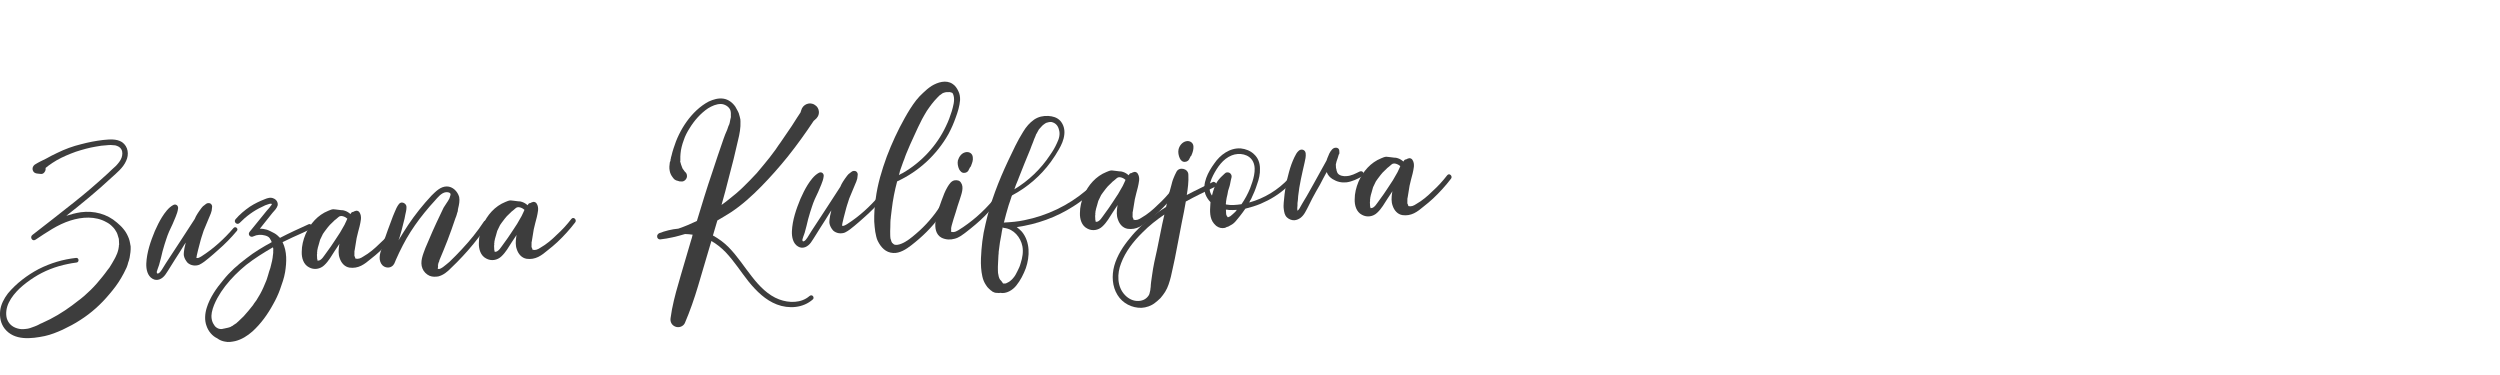 <?xml version="1.0" encoding="UTF-8" standalone="no"?>
<!DOCTYPE svg PUBLIC "-//W3C//DTD SVG 1.1//EN" "http://www.w3.org/Graphics/SVG/1.1/DTD/svg11.dtd">
<svg width="100%" height="100%" viewBox="0 0 240 36" version="1.1" xmlns="http://www.w3.org/2000/svg" xmlns:xlink="http://www.w3.org/1999/xlink" xml:space="preserve" xmlns:serif="http://www.serif.com/" style="fill-rule:evenodd;clip-rule:evenodd;stroke-linejoin:round;stroke-miterlimit:2;">
    <g transform="matrix(0.742,-0.037,0.037,0.742,0.966,30.906)">
        <g transform="matrix(33.505,0,0,33.505,0,0)">
            <path d="M0.478,-0.271C0.478,-0.273 0.478,-0.274 0.478,-0.276C0.477,-0.28 0.477,-0.284 0.476,-0.289C0.475,-0.295 0.473,-0.301 0.471,-0.306C0.467,-0.317 0.461,-0.328 0.454,-0.337C0.447,-0.347 0.439,-0.354 0.431,-0.362C0.394,-0.398 0.344,-0.413 0.294,-0.409C0.274,-0.407 0.255,-0.403 0.237,-0.398C0.299,-0.442 0.36,-0.487 0.418,-0.536C0.44,-0.554 0.465,-0.572 0.478,-0.598C0.491,-0.622 0.489,-0.653 0.466,-0.671C0.445,-0.686 0.417,-0.684 0.393,-0.683C0.364,-0.681 0.336,-0.677 0.308,-0.671C0.276,-0.665 0.244,-0.655 0.214,-0.642C0.199,-0.636 0.184,-0.629 0.17,-0.622C0.163,-0.619 0.156,-0.616 0.149,-0.613C0.141,-0.609 0.133,-0.606 0.125,-0.601C0.118,-0.596 0.114,-0.588 0.117,-0.579C0.119,-0.571 0.126,-0.567 0.135,-0.566C0.139,-0.565 0.144,-0.565 0.148,-0.564C0.157,-0.563 0.165,-0.572 0.166,-0.58C0.167,-0.582 0.167,-0.584 0.166,-0.586C0.17,-0.589 0.173,-0.591 0.177,-0.594C0.188,-0.601 0.199,-0.608 0.211,-0.614C0.235,-0.626 0.26,-0.635 0.286,-0.643C0.312,-0.65 0.338,-0.656 0.365,-0.659C0.378,-0.661 0.392,-0.662 0.406,-0.662C0.417,-0.663 0.428,-0.662 0.439,-0.66C0.449,-0.657 0.458,-0.652 0.462,-0.643C0.467,-0.633 0.465,-0.621 0.461,-0.611C0.456,-0.599 0.447,-0.59 0.438,-0.581C0.427,-0.572 0.416,-0.563 0.406,-0.554C0.36,-0.516 0.314,-0.48 0.266,-0.446C0.212,-0.407 0.157,-0.369 0.103,-0.331C0.091,-0.323 0.101,-0.304 0.114,-0.312C0.158,-0.338 0.202,-0.366 0.252,-0.379C0.297,-0.391 0.349,-0.392 0.39,-0.366C0.399,-0.361 0.406,-0.355 0.413,-0.347C0.419,-0.341 0.425,-0.331 0.428,-0.324C0.43,-0.32 0.431,-0.315 0.432,-0.311L0.435,-0.299C0.435,-0.299 0.435,-0.299 0.435,-0.299C0.435,-0.294 0.435,-0.288 0.435,-0.283L0.435,-0.277C0.434,-0.276 0.434,-0.274 0.434,-0.274C0.434,-0.272 0.433,-0.266 0.433,-0.267C0.432,-0.262 0.431,-0.257 0.429,-0.252L0.426,-0.244C0.425,-0.242 0.424,-0.24 0.423,-0.238C0.418,-0.227 0.411,-0.217 0.404,-0.206L0.393,-0.19L0.386,-0.182C0.379,-0.173 0.372,-0.165 0.365,-0.157C0.35,-0.14 0.334,-0.123 0.317,-0.108C0.309,-0.101 0.3,-0.094 0.292,-0.087L0.284,-0.081C0.28,-0.078 0.275,-0.074 0.27,-0.071C0.234,-0.045 0.195,-0.021 0.155,-0.003L0.124,0.01C0.121,0.011 0.119,0.012 0.116,0.013C0.115,0.013 0.112,0.015 0.112,0.015C0.106,0.018 0.1,0.02 0.094,0.022C0.081,0.026 0.071,0.03 0.058,0.03C0.046,0.031 0.037,0.03 0.026,0.026C0.006,0.019 -0.007,0.005 -0.012,-0.015C-0.016,-0.035 -0.011,-0.057 -0.001,-0.075C0.01,-0.095 0.026,-0.112 0.043,-0.127C0.061,-0.142 0.08,-0.155 0.101,-0.167C0.141,-0.19 0.186,-0.205 0.233,-0.212C0.244,-0.214 0.255,-0.215 0.267,-0.216C0.278,-0.216 0.279,-0.234 0.267,-0.234C0.216,-0.231 0.167,-0.219 0.12,-0.198C0.075,-0.177 0.031,-0.147 -0.003,-0.11C-0.019,-0.091 -0.032,-0.069 -0.036,-0.045C-0.04,-0.02 -0.036,0.005 -0.022,0.025C0.013,0.074 0.079,0.069 0.131,0.061C0.155,0.057 0.178,0.049 0.201,0.04C0.225,0.03 0.249,0.019 0.271,0.006C0.315,-0.019 0.354,-0.051 0.388,-0.088C0.406,-0.107 0.423,-0.127 0.437,-0.149C0.444,-0.16 0.451,-0.171 0.457,-0.183C0.459,-0.186 0.46,-0.188 0.461,-0.192C0.459,-0.186 0.46,-0.19 0.461,-0.191C0.463,-0.196 0.465,-0.2 0.466,-0.205C0.469,-0.211 0.471,-0.218 0.473,-0.225C0.476,-0.238 0.479,-0.253 0.479,-0.267C0.479,-0.277 0.478,-0.274 0.478,-0.271ZM0.391,-0.188C0.391,-0.188 0.392,-0.189 0.393,-0.19C0.392,-0.189 0.392,-0.188 0.391,-0.188Z" style="fill:rgb(61,61,61);fill-rule:nonzero;"/>
        </g>
        <g transform="matrix(33.505,0,0,33.505,18.629,0)">
            <path d="M0.323,-0.319C0.285,-0.279 0.243,-0.244 0.194,-0.216C0.19,-0.214 0.185,-0.211 0.18,-0.21C0.178,-0.21 0.176,-0.211 0.174,-0.211C0.174,-0.211 0.174,-0.211 0.174,-0.211C0.174,-0.211 0.174,-0.211 0.174,-0.212C0.174,-0.212 0.174,-0.212 0.174,-0.212C0.175,-0.215 0.176,-0.218 0.176,-0.22C0.178,-0.227 0.18,-0.234 0.182,-0.241C0.186,-0.254 0.19,-0.267 0.194,-0.279C0.196,-0.286 0.199,-0.292 0.201,-0.298L0.207,-0.314C0.214,-0.328 0.22,-0.342 0.227,-0.356C0.231,-0.364 0.234,-0.371 0.238,-0.379L0.242,-0.39C0.243,-0.395 0.243,-0.398 0.244,-0.402C0.246,-0.408 0.243,-0.415 0.238,-0.418C0.232,-0.421 0.225,-0.42 0.22,-0.416C0.218,-0.414 0.215,-0.413 0.213,-0.411C0.209,-0.409 0.206,-0.405 0.203,-0.402C0.197,-0.395 0.191,-0.387 0.186,-0.38C0.182,-0.374 0.178,-0.368 0.175,-0.361C0.135,-0.306 0.096,-0.251 0.056,-0.197C0.05,-0.188 0.044,-0.18 0.038,-0.171C0.035,-0.167 0.029,-0.159 0.023,-0.158C0.022,-0.158 0.02,-0.158 0.02,-0.159C0.018,-0.161 0.019,-0.163 0.019,-0.166C0.019,-0.167 0.02,-0.169 0.021,-0.171L0.022,-0.174C0.024,-0.18 0.027,-0.185 0.029,-0.191C0.035,-0.208 0.04,-0.226 0.045,-0.243C0.048,-0.252 0.051,-0.26 0.054,-0.269L0.062,-0.29C0.069,-0.309 0.079,-0.328 0.089,-0.346C0.093,-0.355 0.098,-0.364 0.102,-0.373C0.107,-0.384 0.111,-0.393 0.113,-0.405C0.115,-0.416 0.105,-0.424 0.095,-0.419C0.076,-0.41 0.061,-0.391 0.049,-0.374C0.038,-0.358 0.028,-0.34 0.019,-0.322C0.001,-0.284 -0.016,-0.242 -0.02,-0.199C-0.022,-0.177 -0.018,-0.151 0.001,-0.139C0.019,-0.127 0.039,-0.137 0.051,-0.152C0.065,-0.17 0.077,-0.189 0.09,-0.207C0.104,-0.226 0.117,-0.245 0.13,-0.264C0.132,-0.267 0.134,-0.269 0.136,-0.272C0.134,-0.265 0.132,-0.258 0.13,-0.251C0.128,-0.242 0.126,-0.233 0.126,-0.224C0.127,-0.213 0.132,-0.203 0.139,-0.194C0.151,-0.182 0.169,-0.179 0.184,-0.184C0.198,-0.19 0.21,-0.199 0.222,-0.208C0.234,-0.217 0.247,-0.227 0.259,-0.237C0.286,-0.258 0.312,-0.282 0.335,-0.307C0.343,-0.315 0.331,-0.327 0.323,-0.319ZM0.174,-0.212C0.174,-0.213 0.175,-0.214 0.174,-0.212ZM0.174,-0.211C0.174,-0.211 0.174,-0.212 0.174,-0.212L0.174,-0.211Z" style="fill:rgb(61,61,61);fill-rule:nonzero;"/>
        </g>
        <g transform="matrix(33.505,0,0,33.505,29.216,0)">
            <path d="M0.309,-0.312C0.308,-0.317 0.302,-0.321 0.297,-0.319C0.259,-0.304 0.221,-0.289 0.184,-0.272C0.178,-0.279 0.171,-0.286 0.163,-0.291C0.154,-0.296 0.145,-0.302 0.135,-0.306C0.126,-0.309 0.117,-0.311 0.108,-0.311L0.16,-0.37C0.168,-0.378 0.177,-0.386 0.181,-0.397C0.184,-0.408 0.178,-0.42 0.167,-0.425C0.156,-0.431 0.144,-0.428 0.133,-0.424C0.112,-0.417 0.093,-0.409 0.074,-0.398C0.053,-0.385 0.033,-0.37 0.016,-0.352C0.007,-0.342 0.021,-0.328 0.031,-0.337C0.057,-0.361 0.088,-0.382 0.121,-0.395C0.129,-0.399 0.137,-0.402 0.146,-0.404C0.149,-0.405 0.153,-0.406 0.157,-0.405C0.16,-0.404 0.159,-0.404 0.158,-0.401C0.152,-0.393 0.145,-0.386 0.138,-0.379L0.068,-0.301C0.059,-0.291 0.07,-0.277 0.082,-0.283C0.096,-0.289 0.112,-0.289 0.127,-0.284C0.133,-0.282 0.14,-0.279 0.144,-0.273C0.145,-0.271 0.146,-0.269 0.147,-0.267C0.147,-0.267 0.149,-0.264 0.149,-0.264C0.149,-0.263 0.149,-0.262 0.15,-0.261C0.15,-0.261 0.15,-0.261 0.15,-0.261C0.15,-0.26 0.151,-0.258 0.151,-0.257C0.116,-0.24 0.082,-0.222 0.051,-0.2C0.017,-0.177 -0.016,-0.151 -0.043,-0.12C-0.071,-0.09 -0.098,-0.055 -0.112,-0.016C-0.12,0.006 -0.123,0.031 -0.116,0.053C-0.11,0.074 -0.096,0.093 -0.077,0.103C-0.069,0.11 -0.058,0.115 -0.048,0.117C-0.035,0.121 -0.021,0.119 -0.008,0.117C0.017,0.112 0.04,0.099 0.06,0.083C0.094,0.055 0.122,0.02 0.145,-0.018C0.156,-0.035 0.166,-0.054 0.174,-0.073C0.183,-0.095 0.192,-0.116 0.197,-0.139C0.205,-0.177 0.209,-0.218 0.193,-0.255C0.219,-0.266 0.245,-0.277 0.272,-0.287C0.282,-0.291 0.292,-0.295 0.302,-0.3C0.307,-0.301 0.311,-0.306 0.309,-0.312ZM0.074,-0.027C0.075,-0.029 0.076,-0.03 0.074,-0.027L0.074,-0.027ZM0.155,-0.219C0.155,-0.219 0.155,-0.213 0.155,-0.213C0.154,-0.213 0.155,-0.217 0.155,-0.215C0.154,-0.213 0.154,-0.211 0.154,-0.21C0.154,-0.208 0.153,-0.207 0.153,-0.205C0.153,-0.204 0.153,-0.204 0.153,-0.204C0.153,-0.204 0.153,-0.204 0.153,-0.204C0.153,-0.204 0.153,-0.204 0.153,-0.204C0.152,-0.196 0.152,-0.203 0.153,-0.204C0.152,-0.203 0.152,-0.199 0.152,-0.198C0.151,-0.193 0.15,-0.189 0.149,-0.185C0.146,-0.176 0.144,-0.167 0.141,-0.158C0.137,-0.149 0.134,-0.14 0.131,-0.131L0.124,-0.112C0.127,-0.12 0.124,-0.112 0.123,-0.11C0.115,-0.093 0.107,-0.076 0.097,-0.06C0.092,-0.052 0.086,-0.044 0.081,-0.036L0.072,-0.025C0.07,-0.023 0.069,-0.02 0.067,-0.018C0.055,-0.004 0.042,0.01 0.029,0.023C0.021,0.03 0.014,0.036 0.006,0.043C0.005,0.044 0.003,0.045 0.002,0.046C0.001,0.047 0.001,0.047 0,0.048C-0.004,0.05 -0.008,0.053 -0.012,0.055C-0.014,0.057 -0.016,0.058 -0.019,0.059C-0.02,0.059 -0.021,0.06 -0.021,0.06C-0.024,0.062 -0.019,0.059 -0.019,0.059C-0.023,0.062 -0.029,0.063 -0.033,0.064C-0.037,0.065 -0.041,0.065 -0.045,0.066C-0.047,0.066 -0.049,0.067 -0.051,0.067C-0.051,0.067 -0.051,0.067 -0.051,0.067C-0.051,0.067 -0.051,0.067 -0.053,0.067C-0.053,0.067 -0.053,0.067 -0.053,0.067C-0.053,0.068 -0.054,0.068 -0.054,0.068C-0.054,0.068 -0.054,0.068 -0.053,0.067C-0.055,0.068 -0.057,0.068 -0.059,0.068C-0.06,0.068 -0.064,0.067 -0.063,0.068C-0.064,0.067 -0.066,0.067 -0.067,0.067C-0.068,0.066 -0.073,0.065 -0.072,0.065C-0.079,0.061 -0.083,0.058 -0.087,0.05C-0.096,0.036 -0.097,0.018 -0.093,0.002C-0.088,-0.018 -0.079,-0.035 -0.069,-0.052C-0.059,-0.068 -0.048,-0.083 -0.036,-0.097C-0.011,-0.126 0.017,-0.151 0.048,-0.174C0.082,-0.198 0.118,-0.218 0.155,-0.237C0.155,-0.235 0.156,-0.233 0.156,-0.231L0.155,-0.219Z" style="fill:rgb(61,61,61);fill-rule:nonzero;"/>
        </g>
        <g transform="matrix(33.505,0,0,33.505,38.732,0)">
            <path d="M0.039,-0.184C0.039,-0.184 0.039,-0.184 0.039,-0.184L0.039,-0.184ZM0.342,-0.289C0.324,-0.268 0.304,-0.248 0.283,-0.231C0.263,-0.213 0.241,-0.196 0.217,-0.184C0.207,-0.178 0.197,-0.174 0.187,-0.178C0.187,-0.178 0.186,-0.179 0.186,-0.179C0.186,-0.181 0.185,-0.184 0.184,-0.186C0.184,-0.186 0.184,-0.187 0.183,-0.188C0.183,-0.194 0.184,-0.199 0.184,-0.204C0.184,-0.205 0.184,-0.205 0.184,-0.206C0.185,-0.208 0.185,-0.211 0.186,-0.214C0.189,-0.228 0.192,-0.242 0.195,-0.256C0.199,-0.271 0.204,-0.286 0.209,-0.302C0.213,-0.318 0.221,-0.338 0.211,-0.355C0.209,-0.359 0.204,-0.362 0.199,-0.362C0.194,-0.361 0.19,-0.36 0.187,-0.358C0.184,-0.358 0.18,-0.357 0.178,-0.353C0.178,-0.353 0.178,-0.352 0.177,-0.352C0.177,-0.351 0.176,-0.351 0.176,-0.35C0.17,-0.356 0.163,-0.361 0.155,-0.364C0.15,-0.366 0.146,-0.367 0.141,-0.367L0.118,-0.371C0.117,-0.371 0.116,-0.371 0.114,-0.371C0.118,-0.371 0.116,-0.372 0.11,-0.372C0.104,-0.372 0.097,-0.369 0.091,-0.367C0.05,-0.353 0.018,-0.32 -0.001,-0.281C-0.011,-0.26 -0.018,-0.237 -0.019,-0.214C-0.021,-0.191 -0.015,-0.165 0.006,-0.153C0.025,-0.141 0.049,-0.144 0.065,-0.158C0.083,-0.173 0.095,-0.193 0.108,-0.211C0.115,-0.22 0.121,-0.229 0.128,-0.238C0.127,-0.236 0.127,-0.233 0.126,-0.23C0.123,-0.214 0.121,-0.198 0.126,-0.182C0.131,-0.164 0.143,-0.148 0.162,-0.144C0.178,-0.141 0.193,-0.143 0.207,-0.149C0.221,-0.155 0.233,-0.164 0.245,-0.173C0.258,-0.182 0.271,-0.192 0.283,-0.202C0.309,-0.224 0.334,-0.249 0.356,-0.275C0.364,-0.284 0.351,-0.299 0.342,-0.289ZM0.039,-0.178C0.038,-0.178 0.039,-0.178 0.039,-0.178C0.039,-0.179 0.038,-0.18 0.039,-0.177C0.039,-0.177 0.039,-0.177 0.039,-0.178C0.039,-0.177 0.039,-0.177 0.039,-0.177C0.04,-0.177 0.04,-0.177 0.04,-0.177C0.04,-0.177 0.039,-0.177 0.039,-0.178ZM0.159,-0.325C0.156,-0.32 0.154,-0.315 0.151,-0.31C0.139,-0.29 0.126,-0.271 0.112,-0.253C0.1,-0.236 0.088,-0.221 0.075,-0.205C0.067,-0.196 0.055,-0.175 0.041,-0.177C0.041,-0.177 0.04,-0.177 0.04,-0.177C0.04,-0.178 0.04,-0.178 0.04,-0.178C0.04,-0.178 0.04,-0.178 0.04,-0.179C0.04,-0.18 0.04,-0.182 0.039,-0.184C0.038,-0.191 0.039,-0.186 0.039,-0.184C0.039,-0.185 0.039,-0.187 0.039,-0.188C0.039,-0.192 0.039,-0.195 0.039,-0.199C0.039,-0.199 0.039,-0.2 0.039,-0.2C0.039,-0.2 0.039,-0.199 0.039,-0.199C0.039,-0.2 0.039,-0.202 0.04,-0.204C0.04,-0.206 0.04,-0.208 0.04,-0.21C0.042,-0.218 0.041,-0.212 0.04,-0.21C0.041,-0.212 0.041,-0.214 0.041,-0.216C0.043,-0.224 0.045,-0.232 0.048,-0.239L0.053,-0.254C0.053,-0.255 0.054,-0.257 0.054,-0.257C0.058,-0.265 0.062,-0.272 0.066,-0.279C0.068,-0.282 0.071,-0.285 0.073,-0.288L0.078,-0.294C0.083,-0.3 0.088,-0.306 0.094,-0.312L0.11,-0.326L0.112,-0.328C0.112,-0.328 0.112,-0.328 0.112,-0.328C0.118,-0.332 0.123,-0.336 0.128,-0.34C0.127,-0.339 0.13,-0.342 0.131,-0.342C0.132,-0.343 0.135,-0.344 0.135,-0.344C0.142,-0.346 0.151,-0.342 0.157,-0.338C0.159,-0.336 0.161,-0.335 0.163,-0.333L0.159,-0.325ZM0.188,-0.176C0.188,-0.176 0.187,-0.177 0.187,-0.178C0.187,-0.177 0.186,-0.178 0.186,-0.179C0.186,-0.179 0.186,-0.178 0.186,-0.178C0.186,-0.178 0.186,-0.178 0.186,-0.178C0.186,-0.178 0.186,-0.178 0.186,-0.178C0.186,-0.178 0.186,-0.178 0.186,-0.178C0.186,-0.178 0.186,-0.178 0.186,-0.178C0.187,-0.178 0.187,-0.178 0.187,-0.178C0.187,-0.178 0.187,-0.178 0.187,-0.178C0.187,-0.178 0.187,-0.178 0.187,-0.178C0.188,-0.177 0.188,-0.177 0.188,-0.176Z" style="fill:rgb(61,61,61);fill-rule:nonzero;"/>
        </g>
        <g transform="matrix(33.505,0,0,33.505,50.157,0)">
            <path d="M0.165,-0.146C0.165,-0.146 0.165,-0.146 0.165,-0.146L0.165,-0.146ZM0.36,-0.298C0.355,-0.301 0.35,-0.299 0.347,-0.295C0.32,-0.258 0.29,-0.225 0.257,-0.193C0.241,-0.177 0.224,-0.162 0.207,-0.147C0.199,-0.141 0.19,-0.134 0.181,-0.128C0.177,-0.126 0.173,-0.123 0.169,-0.122C0.166,-0.121 0.164,-0.122 0.162,-0.122C0.161,-0.122 0.161,-0.123 0.161,-0.123C0.161,-0.123 0.161,-0.123 0.161,-0.123C0.161,-0.123 0.161,-0.122 0.161,-0.122C0.161,-0.122 0.161,-0.122 0.161,-0.123C0.161,-0.123 0.161,-0.123 0.161,-0.123C0.161,-0.123 0.161,-0.123 0.161,-0.123C0.161,-0.123 0.161,-0.123 0.161,-0.123C0.161,-0.123 0.161,-0.123 0.161,-0.122C0.161,-0.122 0.161,-0.123 0.161,-0.123C0.161,-0.123 0.161,-0.123 0.161,-0.123C0.16,-0.123 0.16,-0.123 0.16,-0.123C0.161,-0.123 0.161,-0.123 0.161,-0.123C0.161,-0.123 0.161,-0.123 0.161,-0.123L0.161,-0.123C0.161,-0.123 0.161,-0.123 0.161,-0.123C0.161,-0.123 0.161,-0.123 0.161,-0.123C0.161,-0.123 0.161,-0.123 0.161,-0.123C0.161,-0.123 0.161,-0.123 0.161,-0.124C0.161,-0.124 0.161,-0.124 0.161,-0.124C0.161,-0.124 0.161,-0.124 0.161,-0.124L0.161,-0.124C0.161,-0.124 0.161,-0.124 0.161,-0.124C0.162,-0.128 0.163,-0.138 0.162,-0.135C0.162,-0.135 0.162,-0.135 0.162,-0.135C0.163,-0.137 0.164,-0.143 0.164,-0.144C0.164,-0.144 0.165,-0.145 0.165,-0.146C0.165,-0.145 0.164,-0.144 0.163,-0.142C0.164,-0.143 0.164,-0.144 0.165,-0.146C0.165,-0.146 0.165,-0.147 0.165,-0.146C0.166,-0.148 0.167,-0.15 0.168,-0.152C0.168,-0.153 0.168,-0.153 0.168,-0.154C0.169,-0.155 0.169,-0.155 0.169,-0.156C0.181,-0.181 0.193,-0.206 0.204,-0.231C0.216,-0.258 0.227,-0.285 0.238,-0.313C0.241,-0.319 0.243,-0.324 0.245,-0.33C0.244,-0.328 0.248,-0.339 0.249,-0.341C0.249,-0.345 0.25,-0.348 0.251,-0.352C0.255,-0.365 0.259,-0.381 0.257,-0.395C0.252,-0.417 0.234,-0.437 0.211,-0.438C0.187,-0.439 0.168,-0.421 0.151,-0.406C0.116,-0.372 0.084,-0.336 0.055,-0.297C0.041,-0.278 0.028,-0.259 0.015,-0.24C0.017,-0.244 0.018,-0.248 0.02,-0.252C0.026,-0.27 0.033,-0.289 0.038,-0.308C0.041,-0.317 0.044,-0.327 0.046,-0.337C0.048,-0.345 0.052,-0.356 0.052,-0.366C0.054,-0.379 0.035,-0.392 0.024,-0.38C0.016,-0.371 0.01,-0.359 0.005,-0.348C0,-0.338 -0.005,-0.327 -0.009,-0.317C-0.019,-0.294 -0.029,-0.271 -0.038,-0.248C-0.042,-0.237 -0.046,-0.226 -0.05,-0.215C-0.055,-0.203 -0.06,-0.191 -0.061,-0.178C-0.062,-0.167 -0.059,-0.155 -0.052,-0.147C-0.043,-0.137 -0.028,-0.134 -0.017,-0.14C-0.006,-0.146 -0.004,-0.155 0.001,-0.165C0.006,-0.174 0.01,-0.183 0.015,-0.192C0.025,-0.21 0.035,-0.228 0.046,-0.245C0.068,-0.279 0.093,-0.311 0.12,-0.341C0.133,-0.356 0.148,-0.371 0.162,-0.385C0.174,-0.397 0.189,-0.415 0.207,-0.416C0.213,-0.416 0.222,-0.415 0.224,-0.409C0.225,-0.406 0.223,-0.402 0.222,-0.399C0.222,-0.397 0.222,-0.399 0.222,-0.4C0.222,-0.398 0.221,-0.396 0.22,-0.394C0.22,-0.393 0.219,-0.391 0.217,-0.388C0.215,-0.384 0.211,-0.379 0.208,-0.375L0.195,-0.357L0.181,-0.331C0.158,-0.289 0.137,-0.247 0.117,-0.205C0.107,-0.181 0.092,-0.153 0.102,-0.126C0.106,-0.114 0.116,-0.103 0.128,-0.097C0.139,-0.092 0.15,-0.092 0.161,-0.093C0.181,-0.097 0.197,-0.109 0.212,-0.123C0.228,-0.137 0.244,-0.151 0.259,-0.166C0.289,-0.195 0.318,-0.227 0.344,-0.26C0.35,-0.268 0.357,-0.277 0.364,-0.285C0.367,-0.289 0.364,-0.296 0.36,-0.298ZM-0.026,-0.172C-0.026,-0.172 -0.026,-0.172 -0.026,-0.172C-0.026,-0.172 -0.026,-0.172 -0.026,-0.172ZM0.162,-0.138C0.163,-0.142 0.163,-0.137 0.162,-0.135L0.162,-0.138ZM0.162,-0.135C0.162,-0.135 0.162,-0.135 0.162,-0.135C0.162,-0.135 0.162,-0.135 0.162,-0.135ZM0.161,-0.125C0.161,-0.124 0.161,-0.124 0.161,-0.124C0.16,-0.125 0.16,-0.125 0.16,-0.125C0.16,-0.125 0.161,-0.125 0.161,-0.125ZM0.161,-0.122C0.161,-0.122 0.161,-0.122 0.161,-0.122C0.161,-0.121 0.161,-0.122 0.161,-0.122Z" style="fill:rgb(61,61,61);fill-rule:nonzero;"/>
        </g>
        <g transform="matrix(33.505,0,0,33.505,61.649,0)">
            <path d="M0.039,-0.184C0.039,-0.184 0.039,-0.184 0.039,-0.184L0.039,-0.184ZM0.342,-0.289C0.324,-0.268 0.304,-0.248 0.283,-0.231C0.263,-0.213 0.241,-0.196 0.217,-0.184C0.207,-0.178 0.197,-0.174 0.187,-0.178C0.187,-0.178 0.186,-0.179 0.186,-0.179C0.186,-0.181 0.185,-0.184 0.184,-0.186C0.184,-0.186 0.184,-0.187 0.183,-0.188C0.183,-0.194 0.184,-0.199 0.184,-0.204C0.184,-0.205 0.184,-0.205 0.184,-0.206C0.185,-0.208 0.185,-0.211 0.186,-0.214C0.189,-0.228 0.192,-0.242 0.195,-0.256C0.199,-0.271 0.204,-0.286 0.209,-0.302C0.213,-0.318 0.221,-0.338 0.211,-0.355C0.209,-0.359 0.204,-0.362 0.199,-0.362C0.194,-0.361 0.19,-0.36 0.187,-0.358C0.184,-0.358 0.18,-0.357 0.178,-0.353C0.178,-0.353 0.178,-0.352 0.177,-0.352C0.177,-0.351 0.176,-0.351 0.176,-0.35C0.17,-0.356 0.163,-0.361 0.155,-0.364C0.15,-0.366 0.146,-0.367 0.141,-0.367L0.118,-0.371C0.117,-0.371 0.116,-0.371 0.114,-0.371C0.118,-0.371 0.116,-0.372 0.11,-0.372C0.104,-0.372 0.097,-0.369 0.091,-0.367C0.05,-0.353 0.018,-0.32 -0.001,-0.281C-0.011,-0.26 -0.018,-0.237 -0.019,-0.214C-0.021,-0.191 -0.015,-0.165 0.006,-0.153C0.025,-0.141 0.049,-0.144 0.065,-0.158C0.083,-0.173 0.095,-0.193 0.108,-0.211C0.115,-0.22 0.121,-0.229 0.128,-0.238C0.127,-0.236 0.127,-0.233 0.126,-0.23C0.123,-0.214 0.121,-0.198 0.126,-0.182C0.131,-0.164 0.143,-0.148 0.162,-0.144C0.178,-0.141 0.193,-0.143 0.207,-0.149C0.221,-0.155 0.233,-0.164 0.245,-0.173C0.258,-0.182 0.271,-0.192 0.283,-0.202C0.309,-0.224 0.334,-0.249 0.356,-0.275C0.364,-0.284 0.351,-0.299 0.342,-0.289ZM0.039,-0.178C0.038,-0.178 0.039,-0.178 0.039,-0.178C0.039,-0.179 0.038,-0.18 0.039,-0.177C0.039,-0.177 0.039,-0.177 0.039,-0.178C0.039,-0.177 0.039,-0.177 0.039,-0.177C0.04,-0.177 0.04,-0.177 0.04,-0.177C0.04,-0.177 0.039,-0.177 0.039,-0.178ZM0.159,-0.325C0.156,-0.32 0.154,-0.315 0.151,-0.31C0.139,-0.29 0.126,-0.271 0.112,-0.253C0.1,-0.236 0.088,-0.221 0.075,-0.205C0.067,-0.196 0.055,-0.175 0.041,-0.177C0.041,-0.177 0.04,-0.177 0.04,-0.177C0.04,-0.178 0.04,-0.178 0.04,-0.178C0.04,-0.178 0.04,-0.178 0.04,-0.179C0.04,-0.18 0.04,-0.182 0.039,-0.184C0.038,-0.191 0.039,-0.186 0.039,-0.184C0.039,-0.185 0.039,-0.187 0.039,-0.188C0.039,-0.192 0.039,-0.195 0.039,-0.199C0.039,-0.199 0.039,-0.2 0.039,-0.2C0.039,-0.2 0.039,-0.199 0.039,-0.199C0.039,-0.2 0.039,-0.202 0.04,-0.204C0.04,-0.206 0.04,-0.208 0.04,-0.21C0.042,-0.218 0.041,-0.212 0.04,-0.21C0.041,-0.212 0.041,-0.214 0.041,-0.216C0.043,-0.224 0.045,-0.232 0.048,-0.239L0.053,-0.254C0.053,-0.255 0.054,-0.257 0.054,-0.257C0.058,-0.265 0.062,-0.272 0.066,-0.279C0.068,-0.282 0.071,-0.285 0.073,-0.288L0.078,-0.294C0.083,-0.3 0.088,-0.306 0.094,-0.312L0.11,-0.326L0.112,-0.328C0.112,-0.328 0.112,-0.328 0.112,-0.328C0.118,-0.332 0.123,-0.336 0.128,-0.34C0.127,-0.339 0.13,-0.342 0.131,-0.342C0.132,-0.343 0.135,-0.344 0.135,-0.344C0.142,-0.346 0.151,-0.342 0.157,-0.338C0.159,-0.336 0.161,-0.335 0.163,-0.333L0.159,-0.325ZM0.188,-0.176C0.188,-0.176 0.187,-0.177 0.187,-0.178C0.187,-0.177 0.186,-0.178 0.186,-0.179C0.186,-0.179 0.186,-0.178 0.186,-0.178C0.186,-0.178 0.186,-0.178 0.186,-0.178C0.186,-0.178 0.186,-0.178 0.186,-0.178C0.186,-0.178 0.186,-0.178 0.186,-0.178C0.186,-0.178 0.186,-0.178 0.186,-0.178C0.187,-0.178 0.187,-0.178 0.187,-0.178C0.187,-0.178 0.187,-0.178 0.187,-0.178C0.187,-0.178 0.187,-0.178 0.187,-0.178C0.188,-0.177 0.188,-0.177 0.188,-0.176Z" style="fill:rgb(61,61,61);fill-rule:nonzero;"/>
        </g>
        <g transform="matrix(33.505,0,0,33.505,85.203,0)">
            <path d="M0.414,0.08C0.459,0.1 0.515,0.099 0.554,0.067C0.558,0.064 0.557,0.057 0.554,0.054C0.55,0.05 0.545,0.051 0.541,0.054C0.508,0.08 0.461,0.077 0.424,0.061C0.382,0.043 0.35,0.006 0.324,-0.031C0.296,-0.07 0.272,-0.113 0.239,-0.15C0.222,-0.169 0.202,-0.185 0.181,-0.198C0.188,-0.217 0.194,-0.236 0.201,-0.255C0.219,-0.264 0.237,-0.274 0.255,-0.284C0.299,-0.31 0.339,-0.343 0.376,-0.377C0.414,-0.412 0.45,-0.449 0.484,-0.487C0.522,-0.53 0.557,-0.574 0.591,-0.62C0.592,-0.621 0.594,-0.622 0.596,-0.624C0.606,-0.631 0.613,-0.641 0.613,-0.654C0.613,-0.665 0.608,-0.675 0.599,-0.681C0.58,-0.696 0.552,-0.686 0.545,-0.663C0.544,-0.661 0.543,-0.658 0.542,-0.655L0.528,-0.636C0.521,-0.626 0.513,-0.615 0.506,-0.605C0.49,-0.584 0.475,-0.564 0.459,-0.543L0.451,-0.533C0.447,-0.528 0.443,-0.522 0.439,-0.517C0.431,-0.507 0.422,-0.497 0.414,-0.487C0.397,-0.468 0.38,-0.449 0.362,-0.43C0.344,-0.412 0.325,-0.395 0.306,-0.378C0.297,-0.37 0.288,-0.363 0.278,-0.355L0.267,-0.347C0.262,-0.343 0.257,-0.34 0.252,-0.336C0.241,-0.328 0.231,-0.321 0.22,-0.314C0.232,-0.349 0.243,-0.384 0.254,-0.42C0.269,-0.466 0.283,-0.513 0.296,-0.56C0.303,-0.583 0.309,-0.608 0.309,-0.632C0.309,-0.634 0.309,-0.636 0.309,-0.638C0.309,-0.637 0.309,-0.636 0.309,-0.64C0.308,-0.644 0.308,-0.647 0.307,-0.651C0.306,-0.655 0.305,-0.66 0.304,-0.664C0.301,-0.673 0.296,-0.681 0.292,-0.69C0.282,-0.706 0.267,-0.719 0.248,-0.723C0.228,-0.727 0.209,-0.722 0.191,-0.715C0.156,-0.699 0.125,-0.671 0.102,-0.642C0.078,-0.612 0.059,-0.577 0.046,-0.541C0.043,-0.532 0.039,-0.523 0.037,-0.514C0.035,-0.509 0.034,-0.505 0.033,-0.5C0.032,-0.499 0.032,-0.498 0.032,-0.497C0.032,-0.496 0.032,-0.496 0.032,-0.495C0.031,-0.494 0.031,-0.493 0.031,-0.492C0.03,-0.491 0.03,-0.489 0.029,-0.488C0.027,-0.478 0.025,-0.466 0.027,-0.455C0.028,-0.446 0.032,-0.437 0.037,-0.43C0.039,-0.427 0.041,-0.424 0.043,-0.422C0.046,-0.419 0.049,-0.418 0.053,-0.416C0.053,-0.416 0.054,-0.416 0.054,-0.416C0.06,-0.413 0.065,-0.412 0.071,-0.412C0.08,-0.411 0.088,-0.418 0.091,-0.425C0.094,-0.432 0.093,-0.443 0.086,-0.448C0.086,-0.449 0.085,-0.449 0.085,-0.45C0.084,-0.45 0.084,-0.451 0.084,-0.451L0.084,-0.45C0.083,-0.452 0.082,-0.455 0.08,-0.457C0.079,-0.458 0.078,-0.46 0.078,-0.461C0.077,-0.461 0.077,-0.461 0.077,-0.461L0.072,-0.477L0.069,-0.49C0.07,-0.491 0.07,-0.494 0.07,-0.495C0.07,-0.504 0.071,-0.513 0.072,-0.52C0.074,-0.536 0.08,-0.555 0.087,-0.571C0.093,-0.587 0.102,-0.602 0.112,-0.616C0.131,-0.644 0.157,-0.671 0.187,-0.689C0.202,-0.697 0.219,-0.704 0.237,-0.703C0.251,-0.702 0.267,-0.692 0.272,-0.678C0.274,-0.671 0.274,-0.662 0.273,-0.655C0.273,-0.653 0.273,-0.653 0.273,-0.653C0.273,-0.653 0.273,-0.653 0.273,-0.652C0.273,-0.649 0.272,-0.647 0.271,-0.644C0.27,-0.639 0.268,-0.633 0.267,-0.628C0.266,-0.626 0.265,-0.623 0.264,-0.62C0.264,-0.621 0.263,-0.619 0.263,-0.619C0.263,-0.618 0.262,-0.617 0.262,-0.617C0.26,-0.612 0.258,-0.607 0.256,-0.602C0.25,-0.591 0.245,-0.579 0.24,-0.567C0.223,-0.525 0.206,-0.482 0.19,-0.44C0.166,-0.38 0.144,-0.318 0.122,-0.257C0.098,-0.247 0.074,-0.238 0.049,-0.231C0.024,-0.23 -0.002,-0.225 -0.026,-0.217C-0.031,-0.214 -0.035,-0.21 -0.034,-0.203C-0.034,-0.198 -0.029,-0.193 -0.023,-0.193C0.01,-0.195 0.042,-0.201 0.074,-0.209C0.084,-0.208 0.094,-0.207 0.103,-0.205C0.101,-0.197 0.098,-0.189 0.095,-0.181C0.08,-0.138 0.065,-0.095 0.05,-0.052C0.035,-0.009 0.02,0.034 0.009,0.079C0.007,0.09 0.004,0.101 0.002,0.112C-0.001,0.126 0.005,0.14 0.019,0.146C0.032,0.152 0.049,0.147 0.056,0.134C0.078,0.089 0.097,0.042 0.114,-0.006C0.13,-0.051 0.146,-0.097 0.162,-0.143C0.166,-0.154 0.17,-0.166 0.174,-0.177C0.193,-0.165 0.21,-0.15 0.226,-0.132C0.258,-0.095 0.282,-0.052 0.31,-0.013C0.338,0.025 0.371,0.061 0.414,0.08ZM0.543,-0.656C0.543,-0.656 0.543,-0.656 0.543,-0.656C0.543,-0.656 0.543,-0.656 0.543,-0.656ZM0.275,-0.353C0.276,-0.354 0.277,-0.354 0.275,-0.353L0.275,-0.353ZM0.032,-0.495C0.032,-0.496 0.032,-0.496 0.032,-0.496C0.032,-0.496 0.032,-0.497 0.033,-0.497L0.032,-0.495ZM0.085,-0.449C0.085,-0.449 0.085,-0.45 0.084,-0.45C0.085,-0.449 0.087,-0.443 0.085,-0.449Z" style="fill:rgb(61,61,61);fill-rule:nonzero;"/>
        </g>
        <g transform="matrix(33.505,0,0,33.505,102.157,0)">
            <path d="M0.323,-0.319C0.285,-0.279 0.243,-0.244 0.194,-0.216C0.19,-0.214 0.185,-0.211 0.18,-0.21C0.178,-0.21 0.176,-0.211 0.174,-0.211C0.174,-0.211 0.174,-0.211 0.174,-0.211C0.174,-0.211 0.174,-0.211 0.174,-0.212C0.174,-0.212 0.174,-0.212 0.174,-0.212C0.175,-0.215 0.176,-0.218 0.176,-0.22C0.178,-0.227 0.18,-0.234 0.182,-0.241C0.186,-0.254 0.19,-0.267 0.194,-0.279C0.196,-0.286 0.199,-0.292 0.201,-0.298L0.207,-0.314C0.214,-0.328 0.22,-0.342 0.227,-0.356C0.231,-0.364 0.234,-0.371 0.238,-0.379L0.242,-0.39C0.243,-0.395 0.243,-0.398 0.244,-0.402C0.246,-0.408 0.243,-0.415 0.238,-0.418C0.232,-0.421 0.225,-0.42 0.22,-0.416C0.218,-0.414 0.215,-0.413 0.213,-0.411C0.209,-0.409 0.206,-0.405 0.203,-0.402C0.197,-0.395 0.191,-0.387 0.186,-0.38C0.182,-0.374 0.178,-0.368 0.175,-0.361C0.135,-0.306 0.096,-0.251 0.056,-0.197C0.05,-0.188 0.044,-0.18 0.038,-0.171C0.035,-0.167 0.029,-0.159 0.023,-0.158C0.022,-0.158 0.02,-0.158 0.02,-0.159C0.018,-0.161 0.019,-0.163 0.019,-0.166C0.019,-0.167 0.02,-0.169 0.021,-0.171L0.022,-0.174C0.024,-0.18 0.027,-0.185 0.029,-0.191C0.035,-0.208 0.04,-0.226 0.045,-0.243C0.048,-0.252 0.051,-0.26 0.054,-0.269L0.062,-0.29C0.069,-0.309 0.079,-0.328 0.089,-0.346C0.093,-0.355 0.098,-0.364 0.102,-0.373C0.107,-0.384 0.111,-0.393 0.113,-0.405C0.115,-0.416 0.105,-0.424 0.095,-0.419C0.076,-0.41 0.061,-0.391 0.049,-0.374C0.038,-0.358 0.028,-0.34 0.019,-0.322C0.001,-0.284 -0.016,-0.242 -0.02,-0.199C-0.022,-0.177 -0.018,-0.151 0.001,-0.139C0.019,-0.127 0.039,-0.137 0.051,-0.152C0.065,-0.17 0.077,-0.189 0.09,-0.207C0.104,-0.226 0.117,-0.245 0.13,-0.264C0.132,-0.267 0.134,-0.269 0.136,-0.272C0.134,-0.265 0.132,-0.258 0.13,-0.251C0.128,-0.242 0.126,-0.233 0.126,-0.224C0.127,-0.213 0.132,-0.203 0.139,-0.194C0.151,-0.182 0.169,-0.179 0.184,-0.184C0.198,-0.19 0.21,-0.199 0.222,-0.208C0.234,-0.217 0.247,-0.227 0.259,-0.237C0.286,-0.258 0.312,-0.282 0.335,-0.307C0.343,-0.315 0.331,-0.327 0.323,-0.319ZM0.174,-0.212C0.174,-0.213 0.175,-0.214 0.174,-0.212ZM0.174,-0.211C0.174,-0.211 0.174,-0.212 0.174,-0.212L0.174,-0.211Z" style="fill:rgb(61,61,61);fill-rule:nonzero;"/>
        </g>
        <g transform="matrix(33.505,0,0,33.505,112.744,0)">
            <path d="M0.332,-0.707C0.327,-0.719 0.321,-0.729 0.311,-0.736C0.287,-0.754 0.254,-0.745 0.23,-0.732C0.218,-0.725 0.206,-0.716 0.196,-0.707C0.186,-0.699 0.177,-0.69 0.168,-0.68C0.15,-0.659 0.135,-0.637 0.12,-0.613C0.091,-0.567 0.066,-0.519 0.044,-0.469C0.022,-0.417 0.003,-0.364 -0.007,-0.308C-0.013,-0.279 -0.016,-0.25 -0.017,-0.221C-0.017,-0.207 -0.016,-0.194 -0.015,-0.181C-0.013,-0.169 -0.012,-0.156 -0.007,-0.145C0.004,-0.12 0.021,-0.099 0.05,-0.096C0.075,-0.093 0.101,-0.108 0.121,-0.122C0.164,-0.152 0.203,-0.186 0.235,-0.226C0.244,-0.236 0.251,-0.247 0.259,-0.258C0.262,-0.262 0.26,-0.269 0.255,-0.272C0.25,-0.275 0.244,-0.273 0.241,-0.268C0.213,-0.23 0.18,-0.195 0.142,-0.166C0.124,-0.152 0.104,-0.137 0.083,-0.13C0.074,-0.127 0.064,-0.125 0.056,-0.128C0.055,-0.129 0.054,-0.13 0.053,-0.13C0.053,-0.131 0.053,-0.131 0.052,-0.131C0.051,-0.132 0.05,-0.133 0.049,-0.135C0.05,-0.133 0.049,-0.134 0.048,-0.135C0.048,-0.135 0.048,-0.135 0.048,-0.135C0.048,-0.135 0.048,-0.135 0.048,-0.135L0.046,-0.139C0.046,-0.139 0.045,-0.141 0.045,-0.142L0.043,-0.15C0.043,-0.152 0.042,-0.155 0.042,-0.157C0.042,-0.159 0.042,-0.162 0.042,-0.165C0.042,-0.176 0.043,-0.186 0.044,-0.197C0.045,-0.209 0.045,-0.222 0.048,-0.234C0.046,-0.225 0.048,-0.234 0.048,-0.236L0.053,-0.265C0.059,-0.301 0.068,-0.337 0.079,-0.371C0.079,-0.371 0.079,-0.371 0.079,-0.371C0.164,-0.405 0.237,-0.466 0.286,-0.544C0.298,-0.564 0.308,-0.584 0.317,-0.606C0.326,-0.627 0.334,-0.649 0.337,-0.672C0.338,-0.684 0.337,-0.696 0.332,-0.707ZM0.052,-0.131C0.05,-0.132 0.052,-0.131 0.052,-0.131ZM0.043,-0.151C0.043,-0.151 0.042,-0.151 0.042,-0.151C0.042,-0.155 0.042,-0.152 0.043,-0.151ZM0.213,-0.644C0.212,-0.644 0.212,-0.643 0.212,-0.643C0.212,-0.643 0.212,-0.644 0.213,-0.644ZM0.303,-0.631C0.296,-0.612 0.288,-0.593 0.278,-0.575C0.239,-0.501 0.176,-0.44 0.102,-0.402C0.097,-0.4 0.092,-0.398 0.087,-0.395C0.089,-0.401 0.091,-0.406 0.092,-0.411C0.097,-0.422 0.101,-0.434 0.106,-0.445L0.111,-0.456C0.114,-0.463 0.116,-0.469 0.119,-0.475C0.13,-0.498 0.141,-0.521 0.153,-0.543C0.164,-0.564 0.175,-0.586 0.187,-0.606C0.194,-0.617 0.2,-0.627 0.207,-0.637L0.221,-0.655L0.223,-0.657C0.223,-0.657 0.223,-0.657 0.223,-0.657C0.224,-0.658 0.225,-0.66 0.226,-0.661C0.234,-0.67 0.242,-0.679 0.251,-0.687L0.26,-0.695C0.26,-0.695 0.26,-0.695 0.26,-0.695C0.263,-0.696 0.265,-0.698 0.268,-0.7C0.269,-0.7 0.27,-0.701 0.271,-0.702C0.272,-0.702 0.274,-0.703 0.274,-0.703L0.282,-0.705C0.283,-0.705 0.284,-0.705 0.284,-0.705C0.286,-0.705 0.288,-0.706 0.29,-0.705C0.29,-0.705 0.295,-0.705 0.295,-0.705C0.295,-0.705 0.3,-0.705 0.298,-0.705C0.302,-0.704 0.306,-0.703 0.309,-0.701C0.311,-0.698 0.312,-0.694 0.313,-0.69C0.317,-0.671 0.309,-0.649 0.303,-0.631Z" style="fill:rgb(61,61,61);fill-rule:nonzero;"/>
        </g>
        <g transform="matrix(33.505,0,0,33.505,120.719,0)">
            <path d="M0.236,-0.314C0.199,-0.268 0.155,-0.227 0.105,-0.194C0.093,-0.186 0.08,-0.178 0.067,-0.171C0.061,-0.168 0.055,-0.165 0.048,-0.165C0.046,-0.165 0.044,-0.165 0.042,-0.166C0.041,-0.166 0.04,-0.166 0.04,-0.166C0.04,-0.166 0.04,-0.166 0.039,-0.167C0.039,-0.17 0.04,-0.173 0.04,-0.176C0.039,-0.175 0.039,-0.175 0.039,-0.175C0.039,-0.175 0.039,-0.176 0.04,-0.176C0.04,-0.177 0.04,-0.177 0.04,-0.177C0.039,-0.178 0.04,-0.179 0.04,-0.179C0.04,-0.181 0.04,-0.183 0.041,-0.184C0.041,-0.184 0.041,-0.185 0.041,-0.185C0.042,-0.187 0.042,-0.19 0.043,-0.192C0.048,-0.208 0.054,-0.223 0.06,-0.239C0.066,-0.256 0.072,-0.273 0.079,-0.29C0.086,-0.309 0.098,-0.335 0.087,-0.353C0.082,-0.363 0.072,-0.365 0.062,-0.364C0.049,-0.362 0.041,-0.35 0.034,-0.34C0.029,-0.332 0.024,-0.324 0.02,-0.315C0.012,-0.297 0.004,-0.279 -0.003,-0.261C-0.009,-0.244 -0.017,-0.227 -0.019,-0.209C-0.023,-0.186 -0.021,-0.158 0.002,-0.145C0.017,-0.137 0.035,-0.135 0.051,-0.139C0.068,-0.142 0.081,-0.152 0.095,-0.161C0.122,-0.18 0.148,-0.199 0.172,-0.221C0.199,-0.246 0.225,-0.274 0.248,-0.302C0.254,-0.311 0.242,-0.323 0.236,-0.314ZM0.038,-0.167C0.038,-0.167 0.038,-0.167 0.038,-0.167C0.037,-0.168 0.037,-0.168 0.038,-0.167ZM0.102,-0.391C0.112,-0.391 0.118,-0.397 0.121,-0.406C0.12,-0.402 0.122,-0.407 0.122,-0.407C0.123,-0.409 0.124,-0.41 0.124,-0.411C0.126,-0.413 0.126,-0.413 0.125,-0.411C0.122,-0.408 0.123,-0.41 0.128,-0.415C0.129,-0.417 0.129,-0.418 0.13,-0.42C0.134,-0.429 0.138,-0.438 0.137,-0.449C0.137,-0.464 0.124,-0.473 0.109,-0.47C0.094,-0.467 0.084,-0.454 0.079,-0.44C0.076,-0.429 0.078,-0.416 0.082,-0.406C0.086,-0.398 0.092,-0.39 0.102,-0.391Z" style="fill:rgb(61,61,61);fill-rule:nonzero;"/>
        </g>
        <g transform="matrix(33.505,0,0,33.505,127.855,0)">
            <path d="M0.367,-0.299C0.363,-0.303 0.357,-0.302 0.353,-0.299C0.282,-0.245 0.198,-0.21 0.11,-0.197C0.085,-0.193 0.06,-0.192 0.035,-0.192C0.033,-0.192 0.032,-0.192 0.031,-0.191C0.038,-0.214 0.045,-0.236 0.053,-0.258C0.057,-0.267 0.06,-0.276 0.064,-0.286C0.065,-0.289 0.066,-0.292 0.068,-0.295C0.128,-0.323 0.182,-0.365 0.224,-0.417C0.236,-0.432 0.247,-0.447 0.257,-0.463C0.268,-0.48 0.278,-0.499 0.281,-0.52C0.284,-0.539 0.28,-0.558 0.268,-0.573C0.256,-0.587 0.24,-0.592 0.223,-0.594C0.203,-0.596 0.185,-0.593 0.168,-0.583C0.15,-0.572 0.135,-0.556 0.123,-0.538C0.099,-0.504 0.08,-0.467 0.06,-0.43C0.019,-0.353 -0.017,-0.273 -0.04,-0.189C-0.053,-0.146 -0.06,-0.102 -0.064,-0.058C-0.066,-0.034 -0.066,-0.011 -0.062,0.012C-0.06,0.024 -0.056,0.035 -0.05,0.045C-0.047,0.051 -0.043,0.056 -0.039,0.06L-0.032,0.067C-0.031,0.068 -0.03,0.068 -0.029,0.069C-0.028,0.072 -0.019,0.075 -0.018,0.076C-0.017,0.076 -0.016,0.076 -0.015,0.077C-0.012,0.077 -0.008,0.078 -0.005,0.078C-0.002,0.079 0,0.079 0.003,0.078C0.027,0.084 0.052,0.07 0.067,0.053C0.084,0.034 0.097,0.011 0.107,-0.012C0.125,-0.057 0.129,-0.112 0.099,-0.153C0.093,-0.16 0.087,-0.166 0.08,-0.172C0.158,-0.179 0.234,-0.202 0.302,-0.241C0.325,-0.254 0.346,-0.268 0.367,-0.285C0.371,-0.288 0.371,-0.295 0.367,-0.299ZM0.15,-0.476C0.152,-0.481 0.151,-0.478 0.15,-0.476L0.15,-0.476ZM0.097,-0.361C0.096,-0.359 0.095,-0.358 0.097,-0.361L0.097,-0.361ZM0.085,-0.335L0.094,-0.354C0.095,-0.356 0.096,-0.359 0.097,-0.361C0.113,-0.397 0.13,-0.433 0.147,-0.469L0.15,-0.476C0.151,-0.478 0.152,-0.481 0.153,-0.483C0.155,-0.487 0.157,-0.492 0.159,-0.496C0.162,-0.504 0.166,-0.512 0.17,-0.52C0.171,-0.522 0.171,-0.523 0.172,-0.525C0.175,-0.531 0.173,-0.527 0.173,-0.526C0.174,-0.527 0.175,-0.529 0.176,-0.531L0.184,-0.544L0.189,-0.549L0.197,-0.557C0.201,-0.56 0.2,-0.56 0.205,-0.563C0.208,-0.565 0.211,-0.567 0.214,-0.568C0.221,-0.57 0.227,-0.571 0.234,-0.57C0.249,-0.566 0.258,-0.555 0.261,-0.54C0.266,-0.522 0.26,-0.504 0.251,-0.488C0.243,-0.472 0.233,-0.457 0.222,-0.443C0.184,-0.391 0.134,-0.348 0.078,-0.318L0.085,-0.335ZM0.019,0.043C0.019,0.043 0.019,0.043 0.019,0.043ZM0.098,-0.097C0.101,-0.075 0.096,-0.053 0.088,-0.032C0.085,-0.022 0.08,-0.012 0.074,-0.002C0.069,0.007 0.064,0.016 0.057,0.023C0.054,0.027 0.05,0.03 0.046,0.033C0.043,0.036 0.037,0.039 0.034,0.04C0.032,0.041 0.029,0.042 0.027,0.043C0.026,0.043 0.025,0.043 0.025,0.043C0.024,0.043 0.022,0.043 0.022,0.043C0.021,0.043 0.019,0.043 0.018,0.043L0.016,0.042C0.015,0.041 0.014,0.039 0.013,0.037C0.013,0.037 0.01,0.033 0.009,0.031C0.008,0.031 0.008,0.031 0.008,0.03C0.008,0.03 0.008,0.03 0.008,0.03C0.007,0.029 0.007,0.028 0.006,0.028L0.003,0.022L0.001,0.015L-0,0.008C0,0.007 -0.001,0.003 -0.001,0.001C-0.001,-0.002 -0.001,-0.005 -0.001,-0.008C-0.001,-0.018 0,-0.027 0.001,-0.037C0.002,-0.047 0.003,-0.057 0.004,-0.067L0.005,-0.073C0.005,-0.078 0.006,-0.083 0.007,-0.088C0.01,-0.107 0.014,-0.126 0.019,-0.145C0.021,-0.155 0.023,-0.165 0.026,-0.174C0.027,-0.172 0.029,-0.171 0.032,-0.171C0.068,-0.165 0.093,-0.132 0.098,-0.097Z" style="fill:rgb(61,61,61);fill-rule:nonzero;"/>
        </g>
        <g transform="matrix(33.505,0,0,33.505,139.414,0)">
            <path d="M0.039,-0.184C0.039,-0.184 0.039,-0.184 0.039,-0.184L0.039,-0.184ZM0.342,-0.289C0.324,-0.268 0.304,-0.248 0.283,-0.231C0.263,-0.213 0.241,-0.196 0.217,-0.184C0.207,-0.178 0.197,-0.174 0.187,-0.178C0.187,-0.178 0.186,-0.179 0.186,-0.179C0.186,-0.181 0.185,-0.184 0.184,-0.186C0.184,-0.186 0.184,-0.187 0.183,-0.188C0.183,-0.194 0.184,-0.199 0.184,-0.204C0.184,-0.205 0.184,-0.205 0.184,-0.206C0.185,-0.208 0.185,-0.211 0.186,-0.214C0.189,-0.228 0.192,-0.242 0.195,-0.256C0.199,-0.271 0.204,-0.286 0.209,-0.302C0.213,-0.318 0.221,-0.338 0.211,-0.355C0.209,-0.359 0.204,-0.362 0.199,-0.362C0.194,-0.361 0.19,-0.36 0.187,-0.358C0.184,-0.358 0.18,-0.357 0.178,-0.353C0.178,-0.353 0.178,-0.352 0.177,-0.352C0.177,-0.351 0.176,-0.351 0.176,-0.35C0.17,-0.356 0.163,-0.361 0.155,-0.364C0.15,-0.366 0.146,-0.367 0.141,-0.367L0.118,-0.371C0.117,-0.371 0.116,-0.371 0.114,-0.371C0.118,-0.371 0.116,-0.372 0.11,-0.372C0.104,-0.372 0.097,-0.369 0.091,-0.367C0.05,-0.353 0.018,-0.32 -0.001,-0.281C-0.011,-0.26 -0.018,-0.237 -0.019,-0.214C-0.021,-0.191 -0.015,-0.165 0.006,-0.153C0.025,-0.141 0.049,-0.144 0.065,-0.158C0.083,-0.173 0.095,-0.193 0.108,-0.211C0.115,-0.22 0.121,-0.229 0.128,-0.238C0.127,-0.236 0.127,-0.233 0.126,-0.23C0.123,-0.214 0.121,-0.198 0.126,-0.182C0.131,-0.164 0.143,-0.148 0.162,-0.144C0.178,-0.141 0.193,-0.143 0.207,-0.149C0.221,-0.155 0.233,-0.164 0.245,-0.173C0.258,-0.182 0.271,-0.192 0.283,-0.202C0.309,-0.224 0.334,-0.249 0.356,-0.275C0.364,-0.284 0.351,-0.299 0.342,-0.289ZM0.039,-0.178C0.038,-0.178 0.039,-0.178 0.039,-0.178C0.039,-0.179 0.038,-0.18 0.039,-0.177C0.039,-0.177 0.039,-0.177 0.039,-0.178C0.039,-0.177 0.039,-0.177 0.039,-0.177C0.04,-0.177 0.04,-0.177 0.04,-0.177C0.04,-0.177 0.039,-0.177 0.039,-0.178ZM0.159,-0.325C0.156,-0.32 0.154,-0.315 0.151,-0.31C0.139,-0.29 0.126,-0.271 0.112,-0.253C0.1,-0.236 0.088,-0.221 0.075,-0.205C0.067,-0.196 0.055,-0.175 0.041,-0.177C0.041,-0.177 0.04,-0.177 0.04,-0.177C0.04,-0.178 0.04,-0.178 0.04,-0.178C0.04,-0.178 0.04,-0.178 0.04,-0.179C0.04,-0.18 0.04,-0.182 0.039,-0.184C0.038,-0.191 0.039,-0.186 0.039,-0.184C0.039,-0.185 0.039,-0.187 0.039,-0.188C0.039,-0.192 0.039,-0.195 0.039,-0.199C0.039,-0.199 0.039,-0.2 0.039,-0.2C0.039,-0.2 0.039,-0.199 0.039,-0.199C0.039,-0.2 0.039,-0.202 0.04,-0.204C0.04,-0.206 0.04,-0.208 0.04,-0.21C0.042,-0.218 0.041,-0.212 0.04,-0.21C0.041,-0.212 0.041,-0.214 0.041,-0.216C0.043,-0.224 0.045,-0.232 0.048,-0.239L0.053,-0.254C0.053,-0.255 0.054,-0.257 0.054,-0.257C0.058,-0.265 0.062,-0.272 0.066,-0.279C0.068,-0.282 0.071,-0.285 0.073,-0.288L0.078,-0.294C0.083,-0.3 0.088,-0.306 0.094,-0.312L0.11,-0.326L0.112,-0.328C0.112,-0.328 0.112,-0.328 0.112,-0.328C0.118,-0.332 0.123,-0.336 0.128,-0.34C0.127,-0.339 0.13,-0.342 0.131,-0.342C0.132,-0.343 0.135,-0.344 0.135,-0.344C0.142,-0.346 0.151,-0.342 0.157,-0.338C0.159,-0.336 0.161,-0.335 0.163,-0.333L0.159,-0.325ZM0.188,-0.176C0.188,-0.176 0.187,-0.177 0.187,-0.178C0.187,-0.177 0.186,-0.178 0.186,-0.179C0.186,-0.179 0.186,-0.178 0.186,-0.178C0.186,-0.178 0.186,-0.178 0.186,-0.178C0.186,-0.178 0.186,-0.178 0.186,-0.178C0.186,-0.178 0.186,-0.178 0.186,-0.178C0.186,-0.178 0.186,-0.178 0.186,-0.178C0.187,-0.178 0.187,-0.178 0.187,-0.178C0.187,-0.178 0.187,-0.178 0.187,-0.178C0.187,-0.178 0.187,-0.178 0.187,-0.178C0.188,-0.177 0.188,-0.177 0.188,-0.176Z" style="fill:rgb(61,61,61);fill-rule:nonzero;"/>
        </g>
        <g transform="matrix(33.505,0,0,33.505,150.84,0)">
            <path d="M0.055,-0.391C0.064,-0.391 0.071,-0.397 0.074,-0.406C0.072,-0.402 0.075,-0.407 0.075,-0.407C0.076,-0.409 0.076,-0.41 0.077,-0.411C0.078,-0.413 0.078,-0.413 0.077,-0.411C0.075,-0.408 0.076,-0.41 0.081,-0.415C0.081,-0.417 0.082,-0.418 0.083,-0.42C0.087,-0.429 0.09,-0.438 0.09,-0.449C0.09,-0.464 0.076,-0.473 0.062,-0.47C0.047,-0.467 0.036,-0.454 0.032,-0.44C0.029,-0.429 0.031,-0.416 0.035,-0.406C0.038,-0.398 0.045,-0.39 0.055,-0.391ZM0.171,-0.301C0.169,-0.305 0.163,-0.31 0.158,-0.308C0.124,-0.293 0.089,-0.279 0.055,-0.263C0.058,-0.276 0.06,-0.288 0.062,-0.301C0.064,-0.314 0.065,-0.327 0.065,-0.341C0.066,-0.365 0.03,-0.375 0.019,-0.353C0.015,-0.346 0.011,-0.339 0.008,-0.332C0.003,-0.322 0,-0.312 -0.003,-0.302C-0.009,-0.286 -0.013,-0.27 -0.018,-0.254C-0.021,-0.243 -0.024,-0.232 -0.027,-0.221C-0.045,-0.211 -0.063,-0.2 -0.08,-0.188C-0.113,-0.165 -0.145,-0.139 -0.172,-0.108C-0.2,-0.078 -0.225,-0.043 -0.238,-0.004C-0.25,0.033 -0.25,0.075 -0.231,0.109C-0.213,0.142 -0.178,0.162 -0.141,0.163C-0.123,0.163 -0.103,0.157 -0.089,0.147L-0.078,0.139C-0.074,0.136 -0.07,0.132 -0.066,0.129C-0.059,0.122 -0.053,0.114 -0.047,0.106C-0.035,0.089 -0.028,0.068 -0.022,0.049C-0.016,0.026 -0.009,0.003 -0.003,-0.021C0.008,-0.067 0.02,-0.113 0.031,-0.16C0.038,-0.185 0.044,-0.212 0.05,-0.238C0.087,-0.256 0.125,-0.272 0.163,-0.288C0.169,-0.29 0.172,-0.295 0.171,-0.301ZM-0.045,-0.156C-0.053,-0.123 -0.062,-0.091 -0.07,-0.058C-0.079,-0.026 -0.088,0.006 -0.094,0.039C-0.097,0.055 -0.101,0.072 -0.102,0.088C-0.101,0.078 -0.102,0.089 -0.103,0.091C-0.103,0.094 -0.104,0.098 -0.105,0.101L-0.108,0.111C-0.109,0.112 -0.109,0.114 -0.11,0.115C-0.114,0.121 -0.119,0.126 -0.126,0.13C-0.133,0.134 -0.142,0.136 -0.151,0.136C-0.171,0.136 -0.189,0.126 -0.202,0.111C-0.232,0.077 -0.229,0.026 -0.211,-0.013C-0.192,-0.057 -0.159,-0.095 -0.123,-0.127C-0.096,-0.152 -0.066,-0.173 -0.035,-0.192L-0.045,-0.156Z" style="fill:rgb(61,61,61);fill-rule:nonzero;"/>
        </g>
        <g transform="matrix(33.505,0,0,33.505,155.664,0)">
            <path d="M0.307,-0.307C0.264,-0.265 0.209,-0.235 0.15,-0.222C0.152,-0.226 0.155,-0.231 0.158,-0.235C0.168,-0.253 0.177,-0.272 0.184,-0.291C0.192,-0.31 0.198,-0.33 0.198,-0.351C0.199,-0.372 0.193,-0.392 0.178,-0.407C0.165,-0.421 0.147,-0.429 0.128,-0.432C0.086,-0.437 0.047,-0.411 0.023,-0.379C-0.002,-0.348 -0.029,-0.304 -0.017,-0.262C-0.013,-0.25 -0.007,-0.24 0.001,-0.231C0.001,-0.228 0,-0.225 0,-0.222C-0.003,-0.197 -0.006,-0.169 0.01,-0.148C0.015,-0.142 0.012,-0.146 0.01,-0.148C0.012,-0.146 0.014,-0.143 0.016,-0.141C0.017,-0.14 0.018,-0.139 0.019,-0.138C0.029,-0.13 0.039,-0.127 0.052,-0.129C0.054,-0.13 0.057,-0.131 0.059,-0.132C0.065,-0.134 0.061,-0.132 0.06,-0.132C0.061,-0.132 0.062,-0.133 0.064,-0.133C0.07,-0.136 0.074,-0.138 0.08,-0.141C0.089,-0.146 0.096,-0.154 0.103,-0.162C0.11,-0.169 0.116,-0.177 0.123,-0.185C0.127,-0.19 0.13,-0.194 0.134,-0.199C0.154,-0.203 0.175,-0.208 0.194,-0.215C0.232,-0.229 0.267,-0.248 0.298,-0.274C0.306,-0.28 0.313,-0.287 0.32,-0.294C0.329,-0.302 0.316,-0.315 0.307,-0.307ZM0.062,-0.169C0.062,-0.169 0.063,-0.169 0.063,-0.169C0.063,-0.169 0.062,-0.169 0.062,-0.169ZM0.095,-0.189C0.088,-0.183 0.082,-0.178 0.075,-0.173C0.072,-0.172 0.069,-0.17 0.065,-0.169C0.065,-0.169 0.065,-0.169 0.065,-0.169C0.064,-0.171 0.063,-0.172 0.063,-0.172C0.063,-0.172 0.062,-0.174 0.061,-0.175C0.062,-0.174 0.061,-0.176 0.06,-0.177C0.06,-0.177 0.06,-0.178 0.06,-0.178C0.059,-0.18 0.059,-0.181 0.059,-0.183C0.059,-0.187 0.059,-0.191 0.059,-0.195C0.059,-0.196 0.059,-0.198 0.059,-0.199C0.063,-0.199 0.067,-0.198 0.071,-0.197C0.081,-0.196 0.091,-0.196 0.101,-0.196L0.095,-0.189ZM0.12,-0.217C0.1,-0.215 0.079,-0.214 0.06,-0.219L0.06,-0.224C0.061,-0.225 0.061,-0.228 0.061,-0.23C0.062,-0.235 0.063,-0.239 0.064,-0.244C0.067,-0.253 0.069,-0.262 0.071,-0.271C0.074,-0.28 0.078,-0.288 0.08,-0.297C0.082,-0.305 0.084,-0.314 0.087,-0.323C0.089,-0.329 0.085,-0.337 0.08,-0.34C0.073,-0.344 0.066,-0.343 0.061,-0.338C0.053,-0.331 0.045,-0.325 0.038,-0.317C0.03,-0.309 0.024,-0.298 0.019,-0.287C0.015,-0.277 0.011,-0.267 0.008,-0.256C0.003,-0.263 0.001,-0.271 0,-0.28C-0.001,-0.299 0.007,-0.317 0.016,-0.333C0.034,-0.364 0.057,-0.395 0.092,-0.407C0.121,-0.417 0.16,-0.409 0.173,-0.378C0.18,-0.361 0.178,-0.343 0.174,-0.326C0.17,-0.309 0.163,-0.292 0.156,-0.276C0.146,-0.255 0.134,-0.235 0.12,-0.217ZM0.061,-0.224C0.061,-0.224 0.061,-0.224 0.061,-0.225C0.061,-0.23 0.061,-0.225 0.061,-0.224Z" style="fill:rgb(61,61,61);fill-rule:nonzero;"/>
        </g>
        <g transform="matrix(33.505,0,0,33.505,165.749,0)">
            <path d="M0.294,-0.316C0.291,-0.321 0.286,-0.322 0.28,-0.32C0.264,-0.313 0.247,-0.305 0.229,-0.305C0.218,-0.304 0.202,-0.308 0.196,-0.317C0.194,-0.32 0.194,-0.321 0.193,-0.324C0.193,-0.324 0.192,-0.328 0.192,-0.327C0.192,-0.33 0.191,-0.333 0.191,-0.335C0.191,-0.332 0.191,-0.337 0.19,-0.338C0.19,-0.34 0.19,-0.342 0.19,-0.344L0.19,-0.351C0.19,-0.351 0.19,-0.352 0.19,-0.352C0.192,-0.36 0.195,-0.369 0.198,-0.375C0.199,-0.379 0.202,-0.384 0.203,-0.389C0.205,-0.391 0.206,-0.393 0.206,-0.395C0.206,-0.397 0.206,-0.398 0.206,-0.4C0.206,-0.401 0.206,-0.402 0.206,-0.404C0.206,-0.415 0.195,-0.419 0.185,-0.415C0.176,-0.411 0.167,-0.397 0.163,-0.387C0.16,-0.381 0.157,-0.375 0.155,-0.369C0.137,-0.34 0.119,-0.311 0.101,-0.282C0.088,-0.262 0.076,-0.241 0.062,-0.221C0.055,-0.211 0.049,-0.201 0.042,-0.19C0.04,-0.188 0.038,-0.184 0.035,-0.182C0.035,-0.182 0.034,-0.181 0.034,-0.181L0.033,-0.184C0.033,-0.185 0.033,-0.188 0.033,-0.189C0.033,-0.191 0.034,-0.199 0.033,-0.191C0.034,-0.197 0.035,-0.204 0.035,-0.211L0.037,-0.222C0.038,-0.227 0.038,-0.233 0.039,-0.238C0.041,-0.249 0.043,-0.26 0.045,-0.27C0.05,-0.291 0.055,-0.313 0.061,-0.333C0.064,-0.344 0.067,-0.354 0.07,-0.365C0.073,-0.376 0.077,-0.389 0.076,-0.401C0.075,-0.415 0.06,-0.42 0.05,-0.412C0.042,-0.406 0.037,-0.397 0.032,-0.388C0.027,-0.379 0.023,-0.37 0.019,-0.361C0.011,-0.342 0.005,-0.322 -0.001,-0.302C-0.006,-0.284 -0.01,-0.266 -0.013,-0.248C-0.015,-0.237 -0.016,-0.226 -0.018,-0.215C-0.019,-0.207 -0.02,-0.198 -0.019,-0.189C-0.018,-0.178 -0.017,-0.166 -0.008,-0.157C-0.001,-0.15 0.009,-0.145 0.02,-0.145C0.039,-0.146 0.053,-0.158 0.063,-0.174C0.074,-0.191 0.083,-0.209 0.093,-0.226C0.103,-0.243 0.114,-0.26 0.125,-0.277C0.134,-0.293 0.144,-0.309 0.153,-0.324C0.153,-0.324 0.154,-0.323 0.154,-0.323C0.157,-0.312 0.166,-0.302 0.175,-0.296C0.191,-0.285 0.208,-0.28 0.228,-0.281C0.25,-0.283 0.271,-0.292 0.291,-0.302C0.296,-0.305 0.297,-0.312 0.294,-0.316Z" style="fill:rgb(61,61,61);fill-rule:nonzero;"/>
        </g>
        <g transform="matrix(33.505,0,0,33.505,174.963,0)">
            <path d="M0.039,-0.184C0.039,-0.184 0.039,-0.184 0.039,-0.184L0.039,-0.184ZM0.342,-0.289C0.324,-0.268 0.304,-0.248 0.283,-0.231C0.263,-0.213 0.241,-0.196 0.217,-0.184C0.207,-0.178 0.197,-0.174 0.187,-0.178C0.187,-0.178 0.186,-0.179 0.186,-0.179C0.186,-0.181 0.185,-0.184 0.184,-0.186C0.184,-0.186 0.184,-0.187 0.183,-0.188C0.183,-0.194 0.184,-0.199 0.184,-0.204C0.184,-0.205 0.184,-0.205 0.184,-0.206C0.185,-0.208 0.185,-0.211 0.186,-0.214C0.189,-0.228 0.192,-0.242 0.195,-0.256C0.199,-0.271 0.204,-0.286 0.209,-0.302C0.213,-0.318 0.221,-0.338 0.211,-0.355C0.209,-0.359 0.204,-0.362 0.199,-0.362C0.194,-0.361 0.19,-0.36 0.187,-0.358C0.184,-0.358 0.18,-0.357 0.178,-0.353C0.178,-0.353 0.178,-0.352 0.177,-0.352C0.177,-0.351 0.176,-0.351 0.176,-0.35C0.17,-0.356 0.163,-0.361 0.155,-0.364C0.15,-0.366 0.146,-0.367 0.141,-0.367L0.118,-0.371C0.117,-0.371 0.116,-0.371 0.114,-0.371C0.118,-0.371 0.116,-0.372 0.11,-0.372C0.104,-0.372 0.097,-0.369 0.091,-0.367C0.05,-0.353 0.018,-0.32 -0.001,-0.281C-0.011,-0.26 -0.018,-0.237 -0.019,-0.214C-0.021,-0.191 -0.015,-0.165 0.006,-0.153C0.025,-0.141 0.049,-0.144 0.065,-0.158C0.083,-0.173 0.095,-0.193 0.108,-0.211C0.115,-0.22 0.121,-0.229 0.128,-0.238C0.127,-0.236 0.127,-0.233 0.126,-0.23C0.123,-0.214 0.121,-0.198 0.126,-0.182C0.131,-0.164 0.143,-0.148 0.162,-0.144C0.178,-0.141 0.193,-0.143 0.207,-0.149C0.221,-0.155 0.233,-0.164 0.245,-0.173C0.258,-0.182 0.271,-0.192 0.283,-0.202C0.309,-0.224 0.334,-0.249 0.356,-0.275C0.364,-0.284 0.351,-0.299 0.342,-0.289ZM0.039,-0.178C0.038,-0.178 0.039,-0.178 0.039,-0.178C0.039,-0.179 0.038,-0.18 0.039,-0.177C0.039,-0.177 0.039,-0.177 0.039,-0.178C0.039,-0.177 0.039,-0.177 0.039,-0.177C0.04,-0.177 0.04,-0.177 0.04,-0.177C0.04,-0.177 0.039,-0.177 0.039,-0.178ZM0.159,-0.325C0.156,-0.32 0.154,-0.315 0.151,-0.31C0.139,-0.29 0.126,-0.271 0.112,-0.253C0.1,-0.236 0.088,-0.221 0.075,-0.205C0.067,-0.196 0.055,-0.175 0.041,-0.177C0.041,-0.177 0.04,-0.177 0.04,-0.177C0.04,-0.178 0.04,-0.178 0.04,-0.178C0.04,-0.178 0.04,-0.178 0.04,-0.179C0.04,-0.18 0.04,-0.182 0.039,-0.184C0.038,-0.191 0.039,-0.186 0.039,-0.184C0.039,-0.185 0.039,-0.187 0.039,-0.188C0.039,-0.192 0.039,-0.195 0.039,-0.199C0.039,-0.199 0.039,-0.2 0.039,-0.2C0.039,-0.2 0.039,-0.199 0.039,-0.199C0.039,-0.2 0.039,-0.202 0.04,-0.204C0.04,-0.206 0.04,-0.208 0.04,-0.21C0.042,-0.218 0.041,-0.212 0.04,-0.21C0.041,-0.212 0.041,-0.214 0.041,-0.216C0.043,-0.224 0.045,-0.232 0.048,-0.239L0.053,-0.254C0.053,-0.255 0.054,-0.257 0.054,-0.257C0.058,-0.265 0.062,-0.272 0.066,-0.279C0.068,-0.282 0.071,-0.285 0.073,-0.288L0.078,-0.294C0.083,-0.3 0.088,-0.306 0.094,-0.312L0.11,-0.326L0.112,-0.328C0.112,-0.328 0.112,-0.328 0.112,-0.328C0.118,-0.332 0.123,-0.336 0.128,-0.34C0.127,-0.339 0.13,-0.342 0.131,-0.342C0.132,-0.343 0.135,-0.344 0.135,-0.344C0.142,-0.346 0.151,-0.342 0.157,-0.338C0.159,-0.336 0.161,-0.335 0.163,-0.333L0.159,-0.325ZM0.188,-0.176C0.188,-0.176 0.187,-0.177 0.187,-0.178C0.187,-0.177 0.186,-0.178 0.186,-0.179C0.186,-0.179 0.186,-0.178 0.186,-0.178C0.186,-0.178 0.186,-0.178 0.186,-0.178C0.186,-0.178 0.186,-0.178 0.186,-0.178C0.186,-0.178 0.186,-0.178 0.186,-0.178C0.186,-0.178 0.186,-0.178 0.186,-0.178C0.187,-0.178 0.187,-0.178 0.187,-0.178C0.187,-0.178 0.187,-0.178 0.187,-0.178C0.187,-0.178 0.187,-0.178 0.187,-0.178C0.188,-0.177 0.188,-0.177 0.188,-0.176Z" style="fill:rgb(61,61,61);fill-rule:nonzero;"/>
        </g>
    </g>
</svg>
